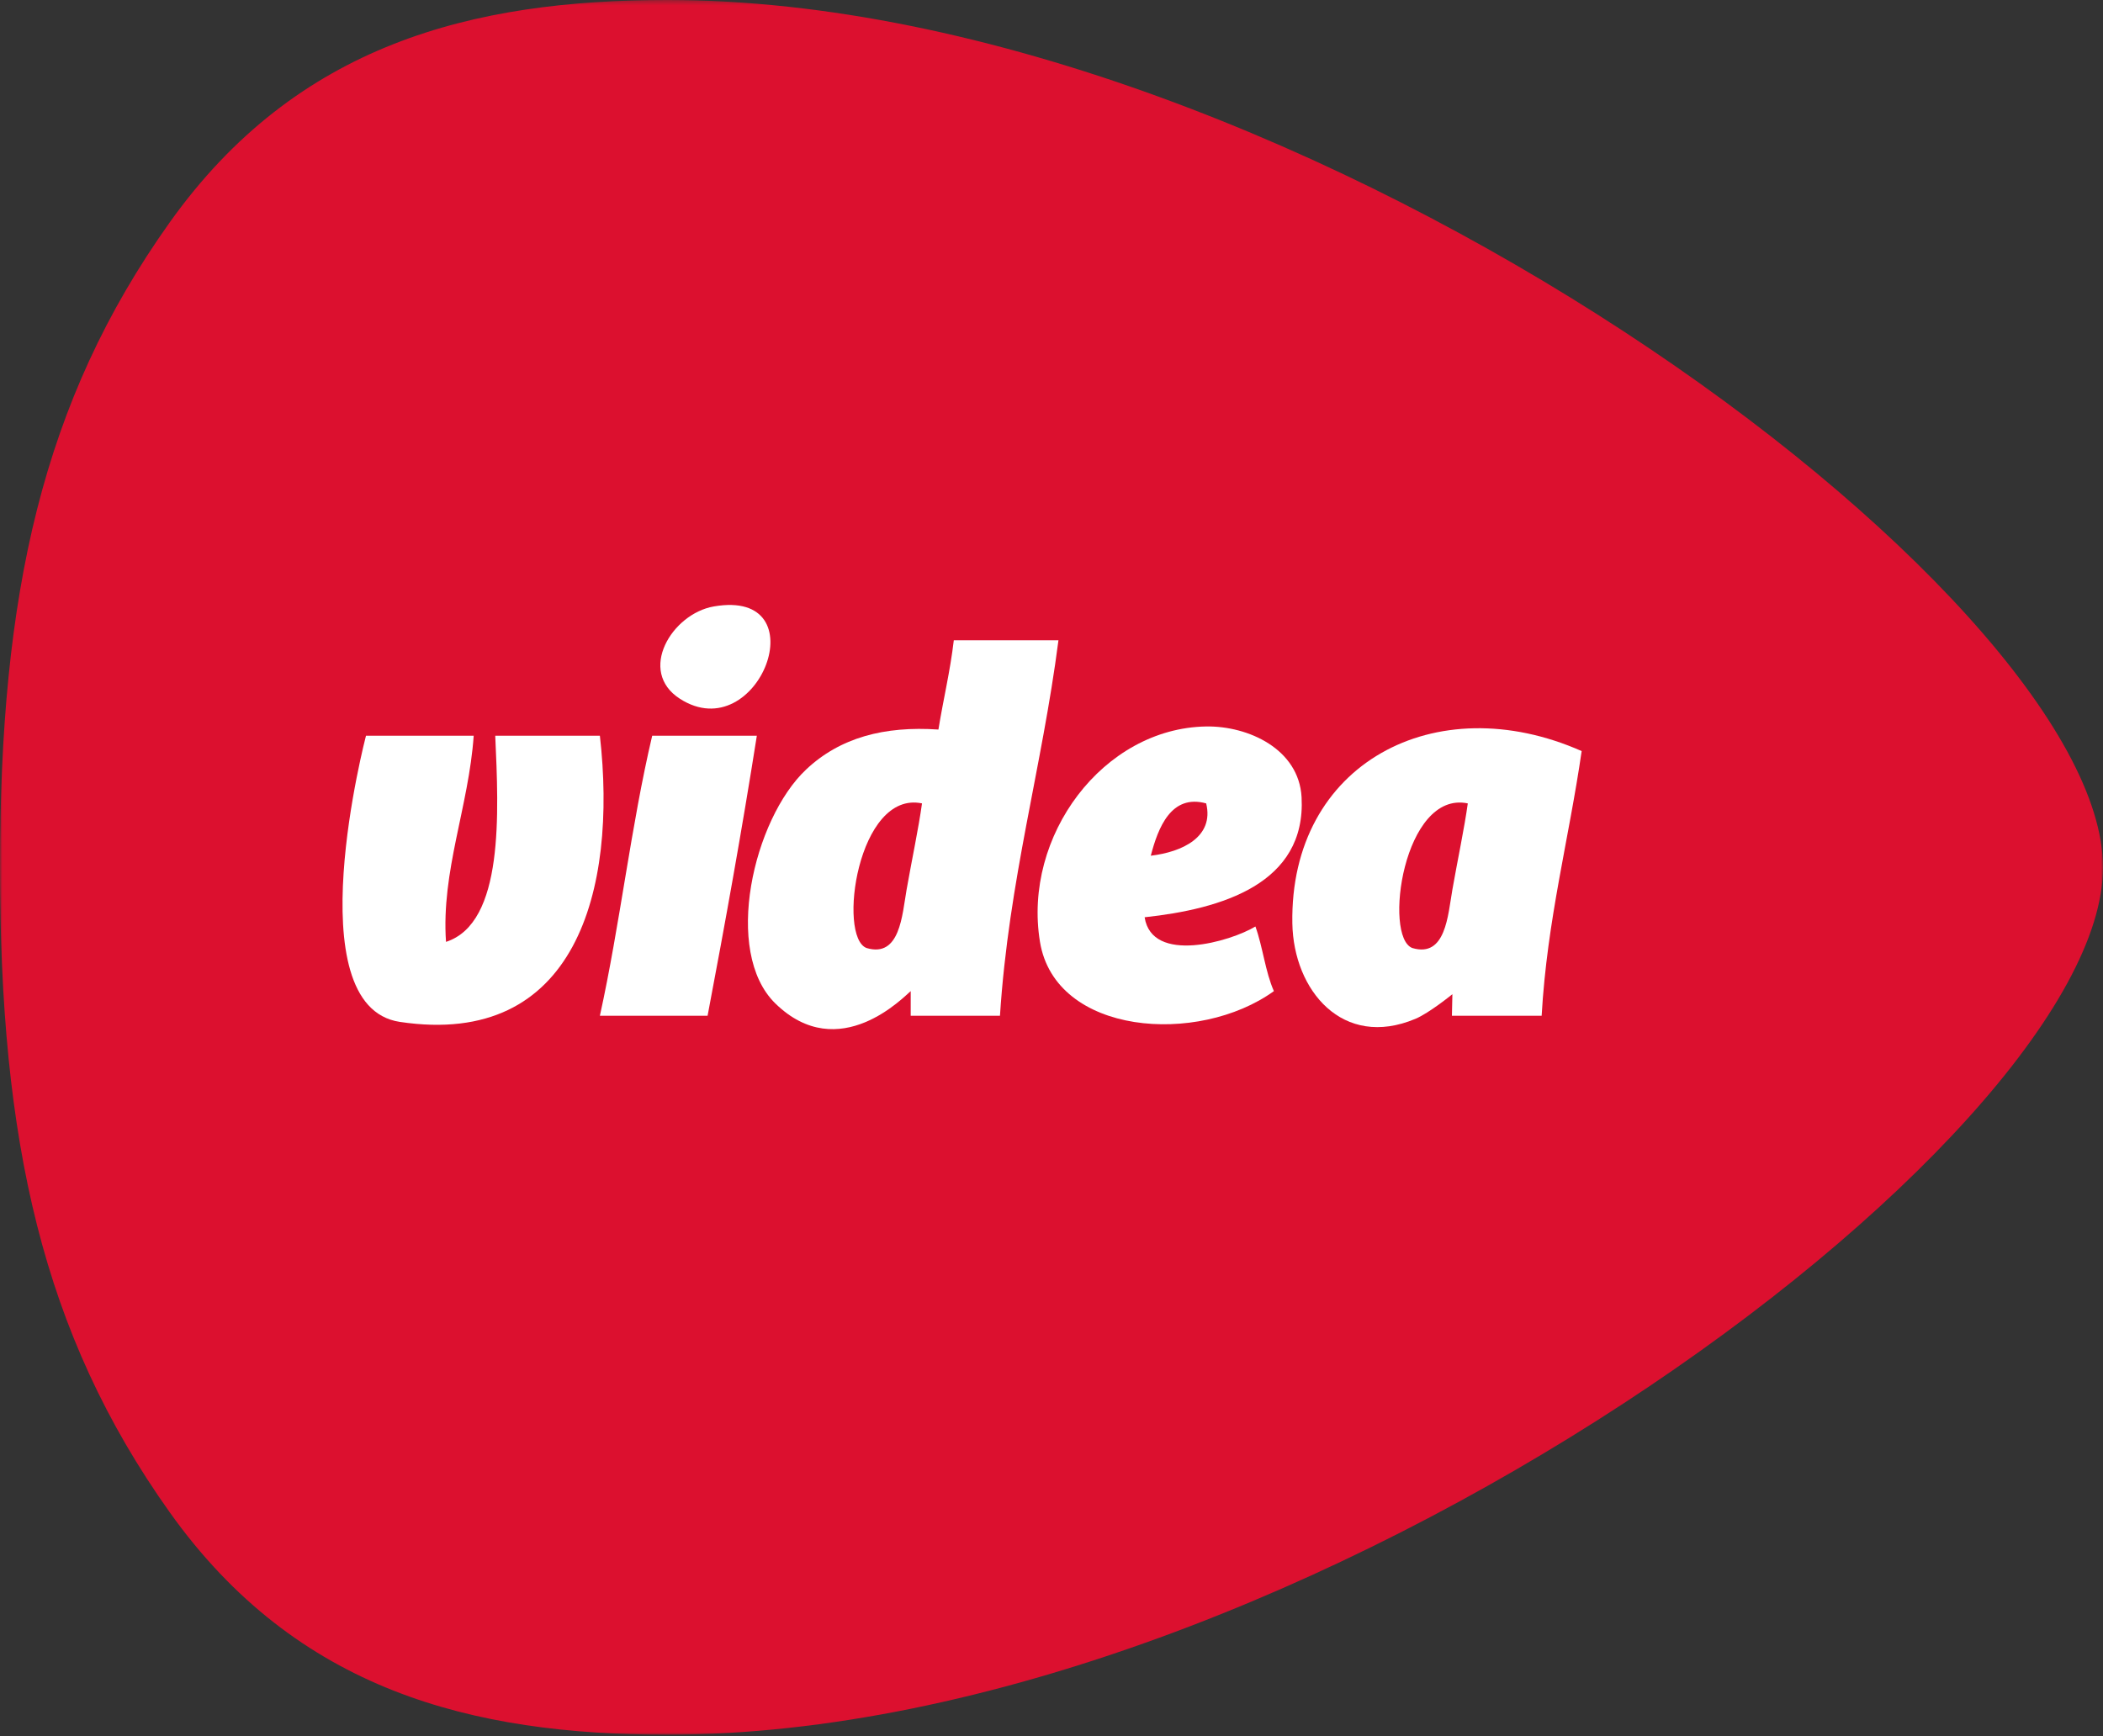 <?xml version="1.0" encoding="UTF-8"?>
<svg width="459px" height="379px" viewBox="0 0 459 379" version="1.1" xmlns="http://www.w3.org/2000/svg" xmlns:xlink="http://www.w3.org/1999/xlink">
    <rect x="0" y="0" width="459" height="379" fill="#333333" stroke="none"/>
    <title>Group</title>
    <defs>
        <polygon id="path-1" points="0 378.667 458.999 378.667 458.999 0 0 0"></polygon>
    </defs>
    <g id="Page-1" stroke="none" stroke-width="1" fill="none" fill-rule="evenodd">
        <g id="Studio-Display" transform="translate(-280, -434)">
            <g id="Group" transform="translate(280, 434)">
                <g id="g14-Clipped" transform="translate(229.499, 189.333) scale(-1, 1) rotate(-180) translate(-229.499, -189.333)translate(0, 0)">
                    <mask id="mask-2" fill="white">
                        <use xlink:href="#path-1"></use>
                    </mask>
                    <g id="path16"></g>
                    <g id="g14" mask="url(#mask-2)">
                        <g transform="translate(-0.001, 0)">
                            <g id="g20">
                                <path d="M145.665,378.667 C103.232,378.667 64.816,369.156 37.008,330.068 C9.2,290.98 0,248.98 0,189.333 C0,129.687 9.2,87.687 37.008,48.599 C64.816,9.511 103.232,0 145.665,0 C284.332,0 458.999,129.687 458.999,189.333 C458.999,248.98 284.332,378.667 145.665,378.667" id="path22" fill="#DC102F" fill-rule="nonzero"></path>
                            </g>
                            <g id="g24" transform="translate(144.124, 223.989)">
                                <path d="M4.272,2.144 C21.42,-8.87 34.828,26.337 11.662,22.294 C2.483,20.696 -5.054,8.133 4.272,2.144" id="path26" fill="#FFFFFF"></path>
                            </g>
                            <g id="g28" transform="translate(226.468, 155.078)">
                                <path d="M24.702,36.794 C26.291,42.885 29.135,50.323 36.794,48.215 C38.57,40.89 31.566,37.607 24.702,36.794 M57.616,49.558 C57.046,60.089 45.963,65.154 36.794,65.007 C14.332,64.654 -3.281,41.131 0.518,17.987 C3.871,-2.417 35.075,-4.673 51.572,7.238 C49.707,11.419 49.147,16.903 47.54,21.345 C42.114,18.059 24.956,13.046 23.359,23.359 C40.175,25.169 58.64,30.67 57.616,49.558" id="path30" fill="#FFFFFF"></path>
                            </g>
                            <g id="g32" transform="translate(282.061, 154.455)">
                                <path d="M34.939,30.029 C33.956,24.432 33.496,15.105 26.204,17.265 C19.81,19.649 24.251,51.764 38.299,48.838 C37.58,43.565 36.054,36.374 34.939,30.029 M0.008,22.641 C0.26,8.037 10.992,-4.879 26.879,1.816 C29.918,3.096 34.939,7.19 34.939,7.19 L34.834,2.488 L54.42,2.488 C55.616,23.456 60.355,40.888 63.152,60.258 C31.3,74.36 -0.596,57.553 0.008,22.641" id="path34" fill="#FFFFFF"></path>
                            </g>
                            <g id="g36" transform="translate(163.245, 154.011)">
                                <path d="M34.633,30.474 C33.649,24.877 33.193,15.55 25.9,17.71 C19.504,20.094 23.944,52.209 37.992,49.283 C37.274,44.01 35.745,36.819 34.633,30.474 M44.933,84.886 C44.134,78.071 42.633,71.958 41.576,65.403 C29.774,66.209 20.101,63.658 12.692,56.671 C1.17,45.81 -5.535,16.87 5.974,5.619 C19.922,-8.013 34.266,7.318 35.529,8.306 L35.526,2.933 L55.008,2.933 C56.926,32.586 64.161,56.922 67.774,84.886 L44.933,84.886 Z" id="path38" fill="#FFFFFF"></path>
                            </g>
                            <g id="g40" transform="translate(74.757, 154.961)">
                                <path d="M56.174,63.109 L33.336,63.109 C34.076,46.369 35.336,22.24 22.589,18.104 C21.517,33.525 27.554,47.606 28.634,63.109 L5.125,63.109 C5.125,63.109 -10.364,4.077 12.513,0.637 C50.985,-5.143 59.997,29.43 56.174,63.109" id="path42" fill="#FFFFFF"></path>
                            </g>
                            <g id="g44" transform="translate(130.932, 156.942)">
                                <path d="M11.42,61.128 C6.801,41.565 4.372,19.811 0,0 L23.508,0 C27.333,20.136 30.993,40.433 34.257,61.128 L11.42,61.128 Z" id="path46" fill="#FFFFFF"></path>
                            </g>
                        </g>
                    </g>
                </g>
            </g>
        </g>
    </g>
</svg>